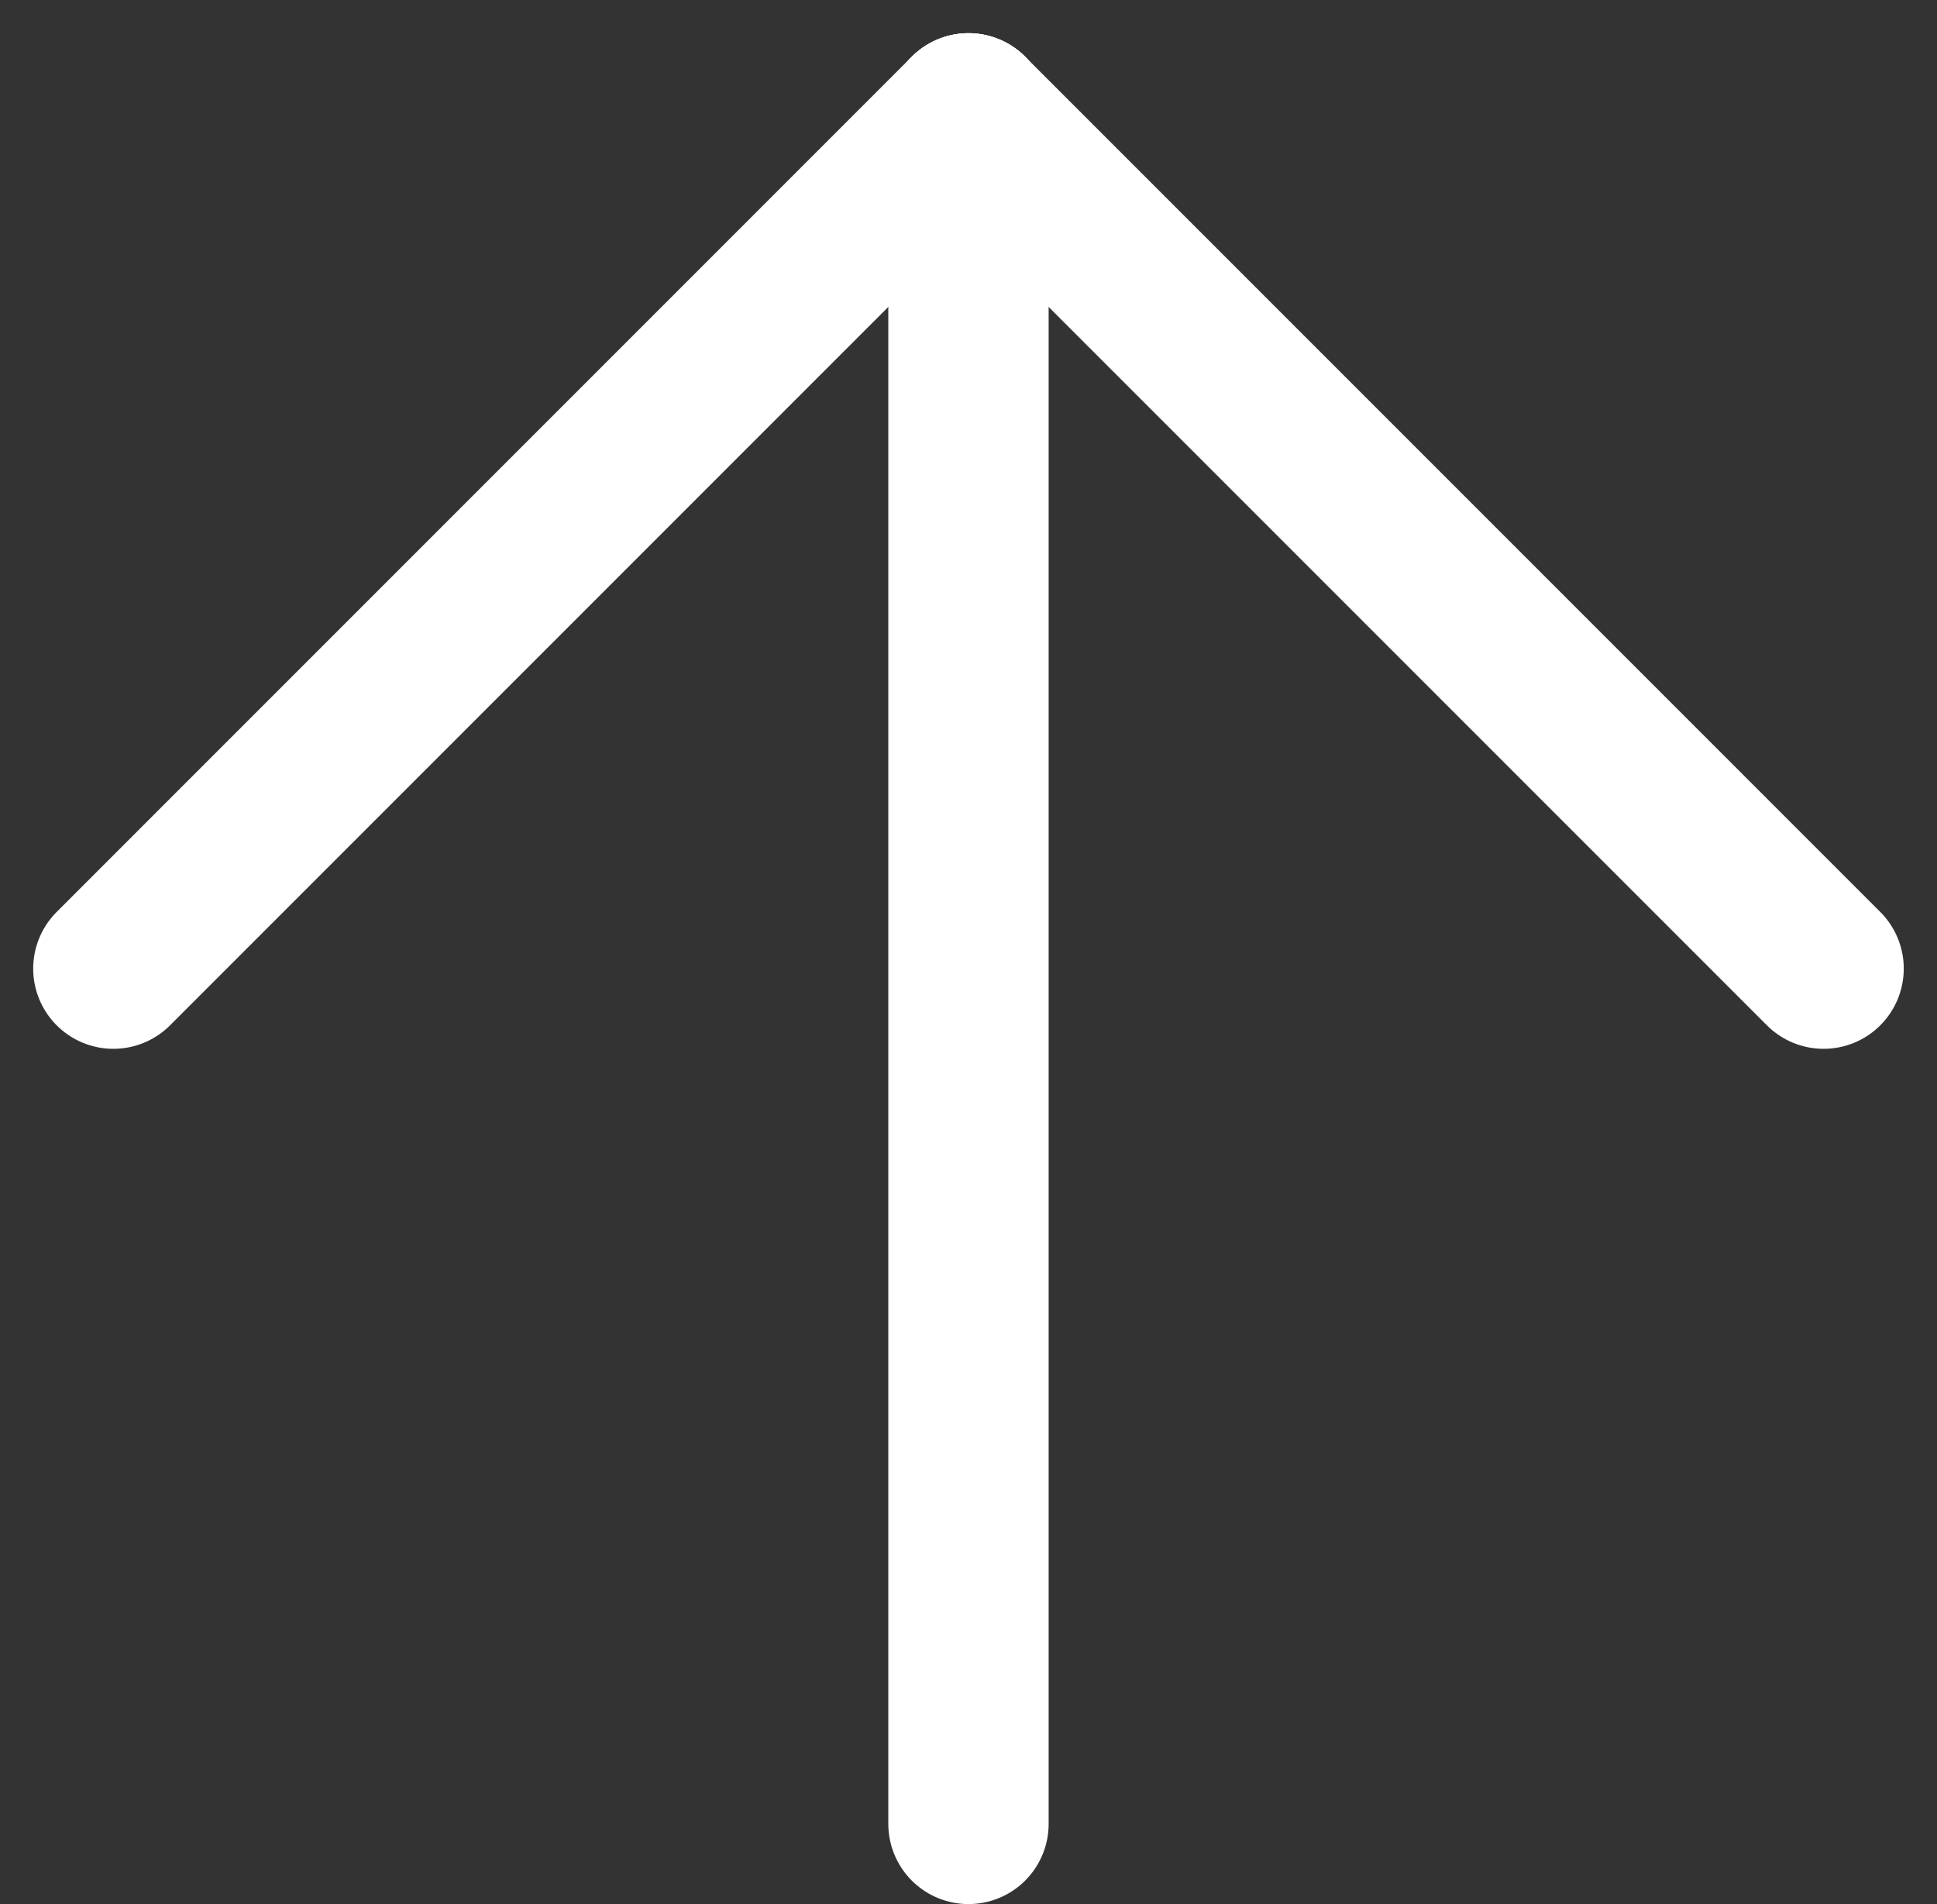 <svg xmlns="http://www.w3.org/2000/svg" viewBox="0 0 36.243 35.621"><rect x="0" y="0" width="36.243" height="35.621" fill="#333333" stroke="none"/><g fill="none" stroke="#fff" stroke-linecap="round" stroke-width="3"><path d="m18.121 2.121-16 16"/><path d="m34.121 18.121-16-16"/><path d="M18.121 2.121v32"/></g></svg>
